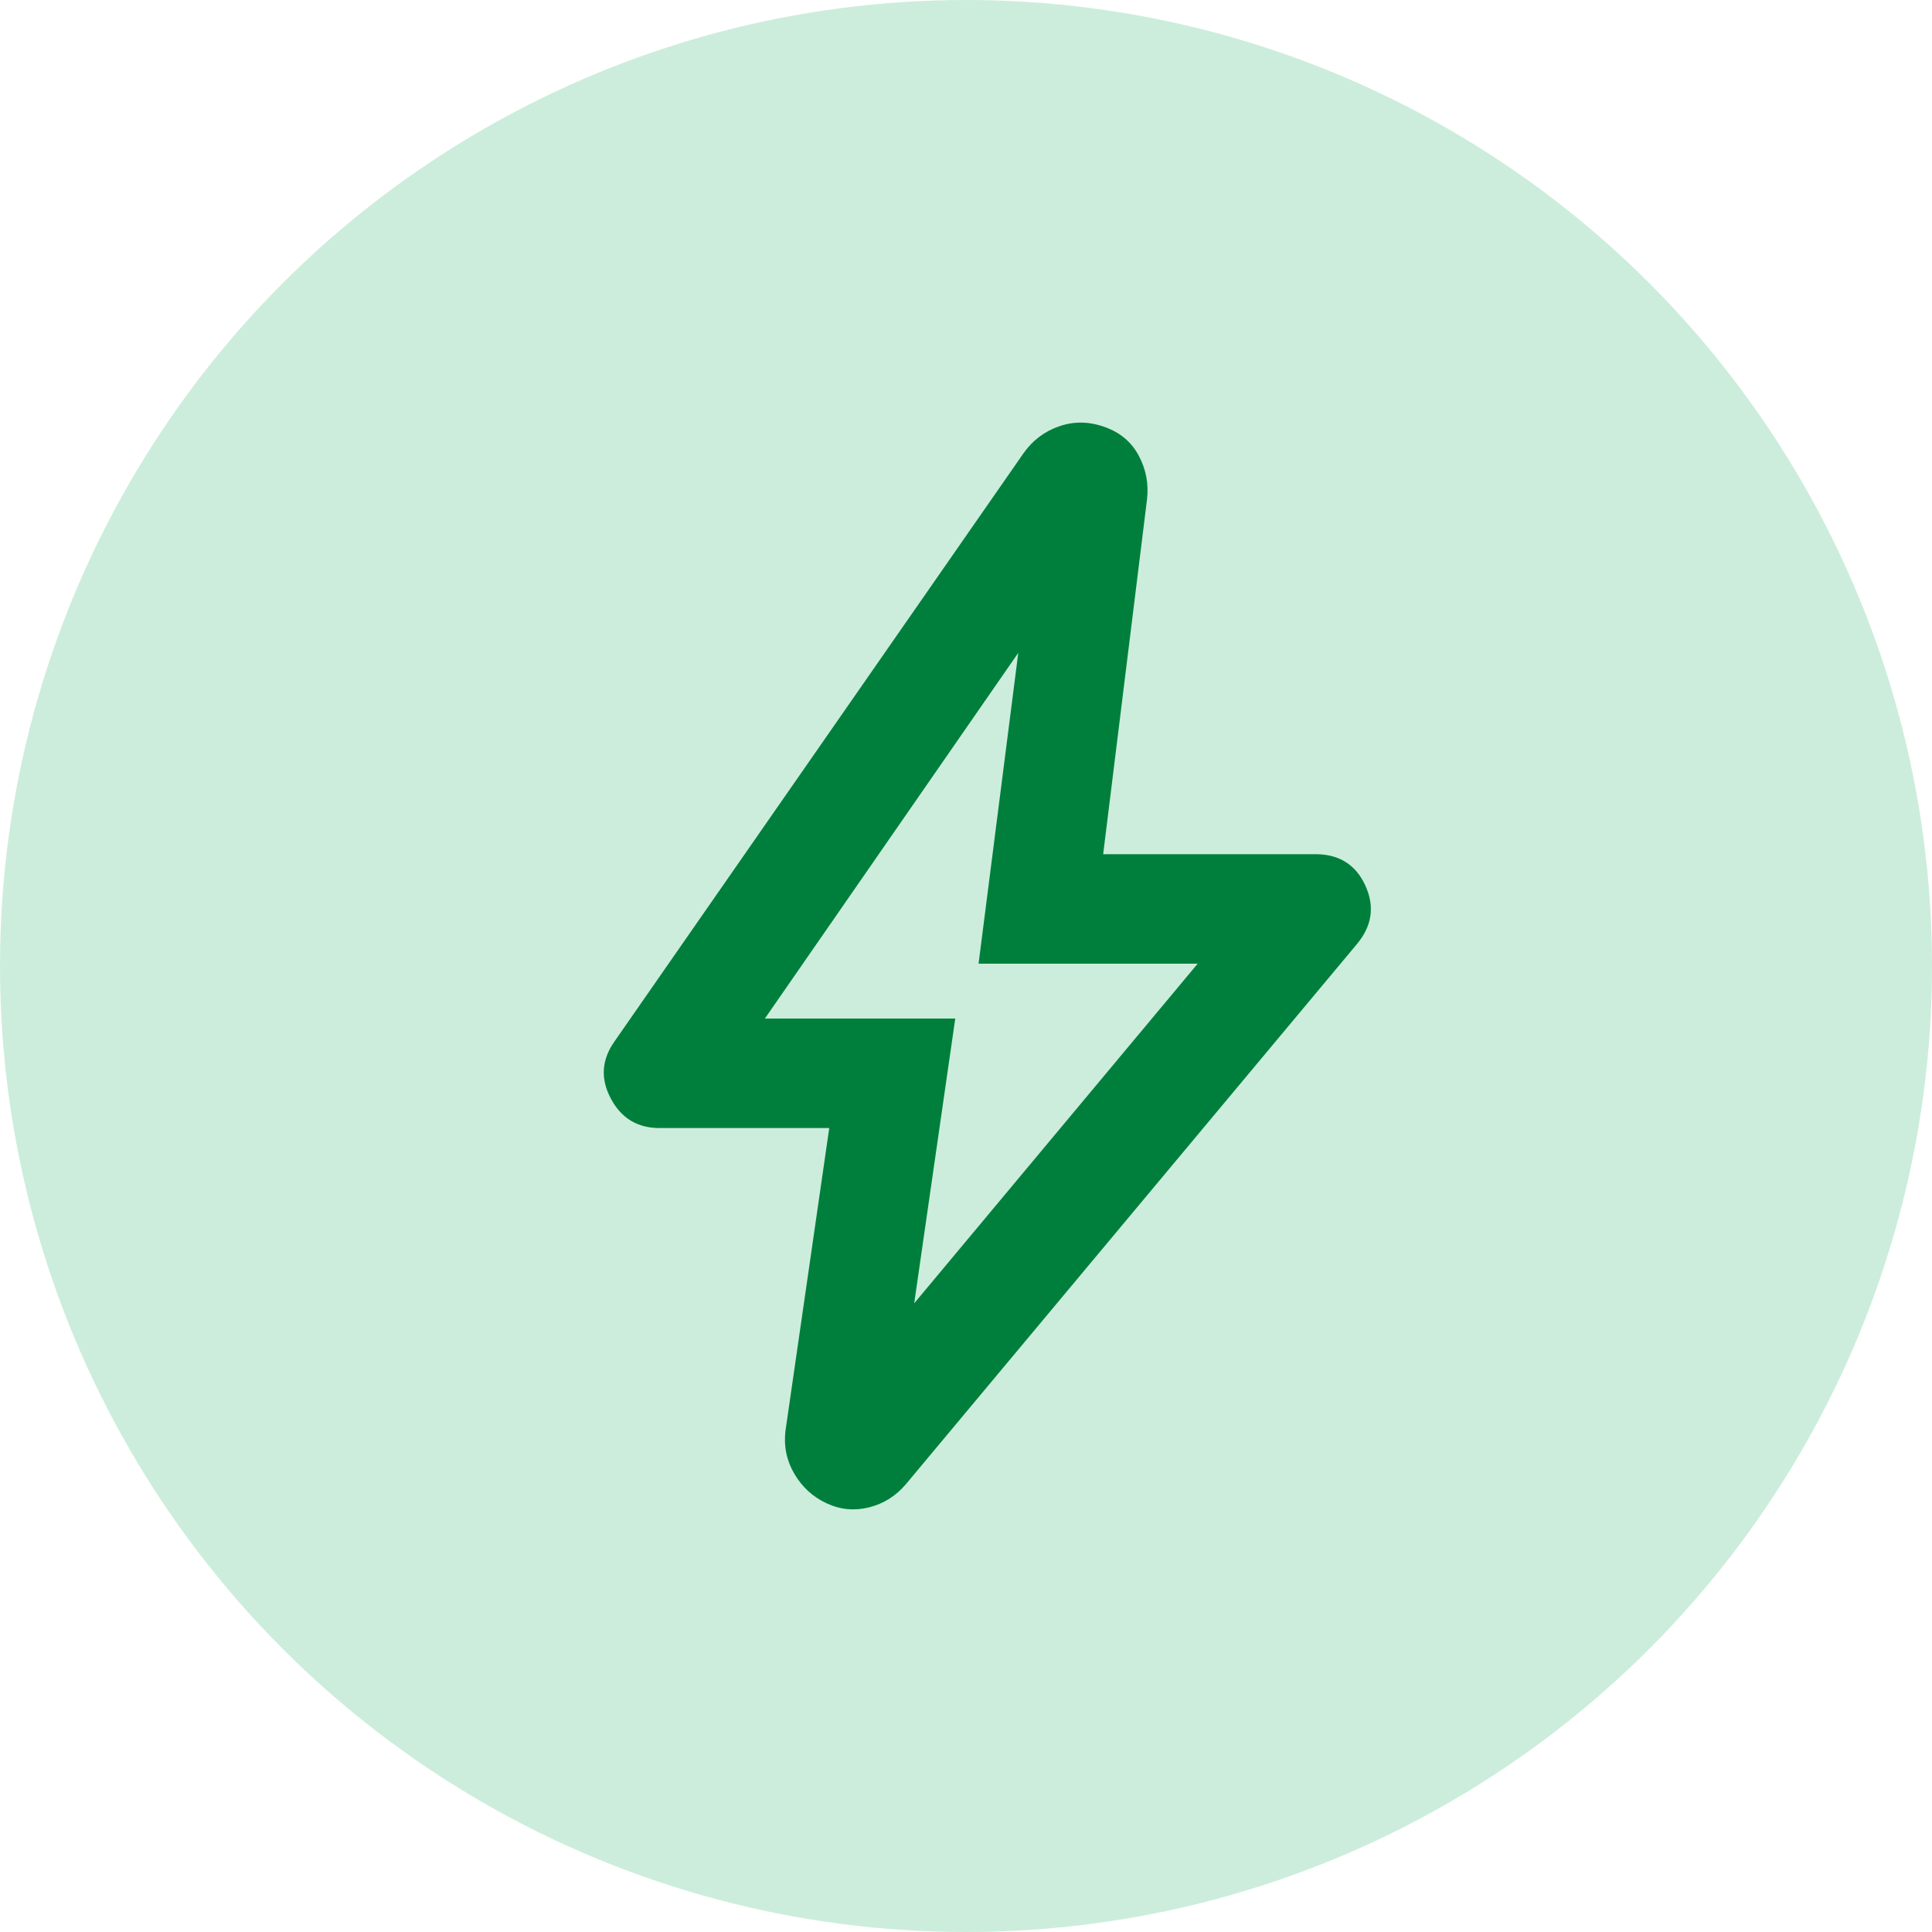 <svg width="32" height="32" viewBox="0 0 32 32" fill="none" xmlns="http://www.w3.org/2000/svg">
<circle opacity="0.2" cx="16" cy="16" r="16" fill="#00A651"/>
<path d="M15.142 21.587L19.837 15.962H16.208L16.866 10.813L12.669 16.87H15.822L15.142 21.587ZM13.735 18.684H10.923C10.56 18.684 10.291 18.522 10.118 18.197C9.944 17.871 9.963 17.558 10.174 17.255L16.956 7.502C17.107 7.29 17.304 7.143 17.546 7.06C17.788 6.976 18.037 6.98 18.294 7.071C18.552 7.162 18.741 7.321 18.861 7.547C18.983 7.774 19.028 8.016 18.998 8.273L18.272 14.148H21.788C22.181 14.148 22.457 14.322 22.615 14.669C22.774 15.017 22.725 15.342 22.468 15.645L15.006 24.581C14.839 24.778 14.635 24.907 14.393 24.967C14.151 25.027 13.917 25.005 13.69 24.899C13.463 24.793 13.286 24.631 13.157 24.411C13.028 24.192 12.979 23.954 13.01 23.697L13.735 18.684Z" fill="#007F3C"/>
</svg>
